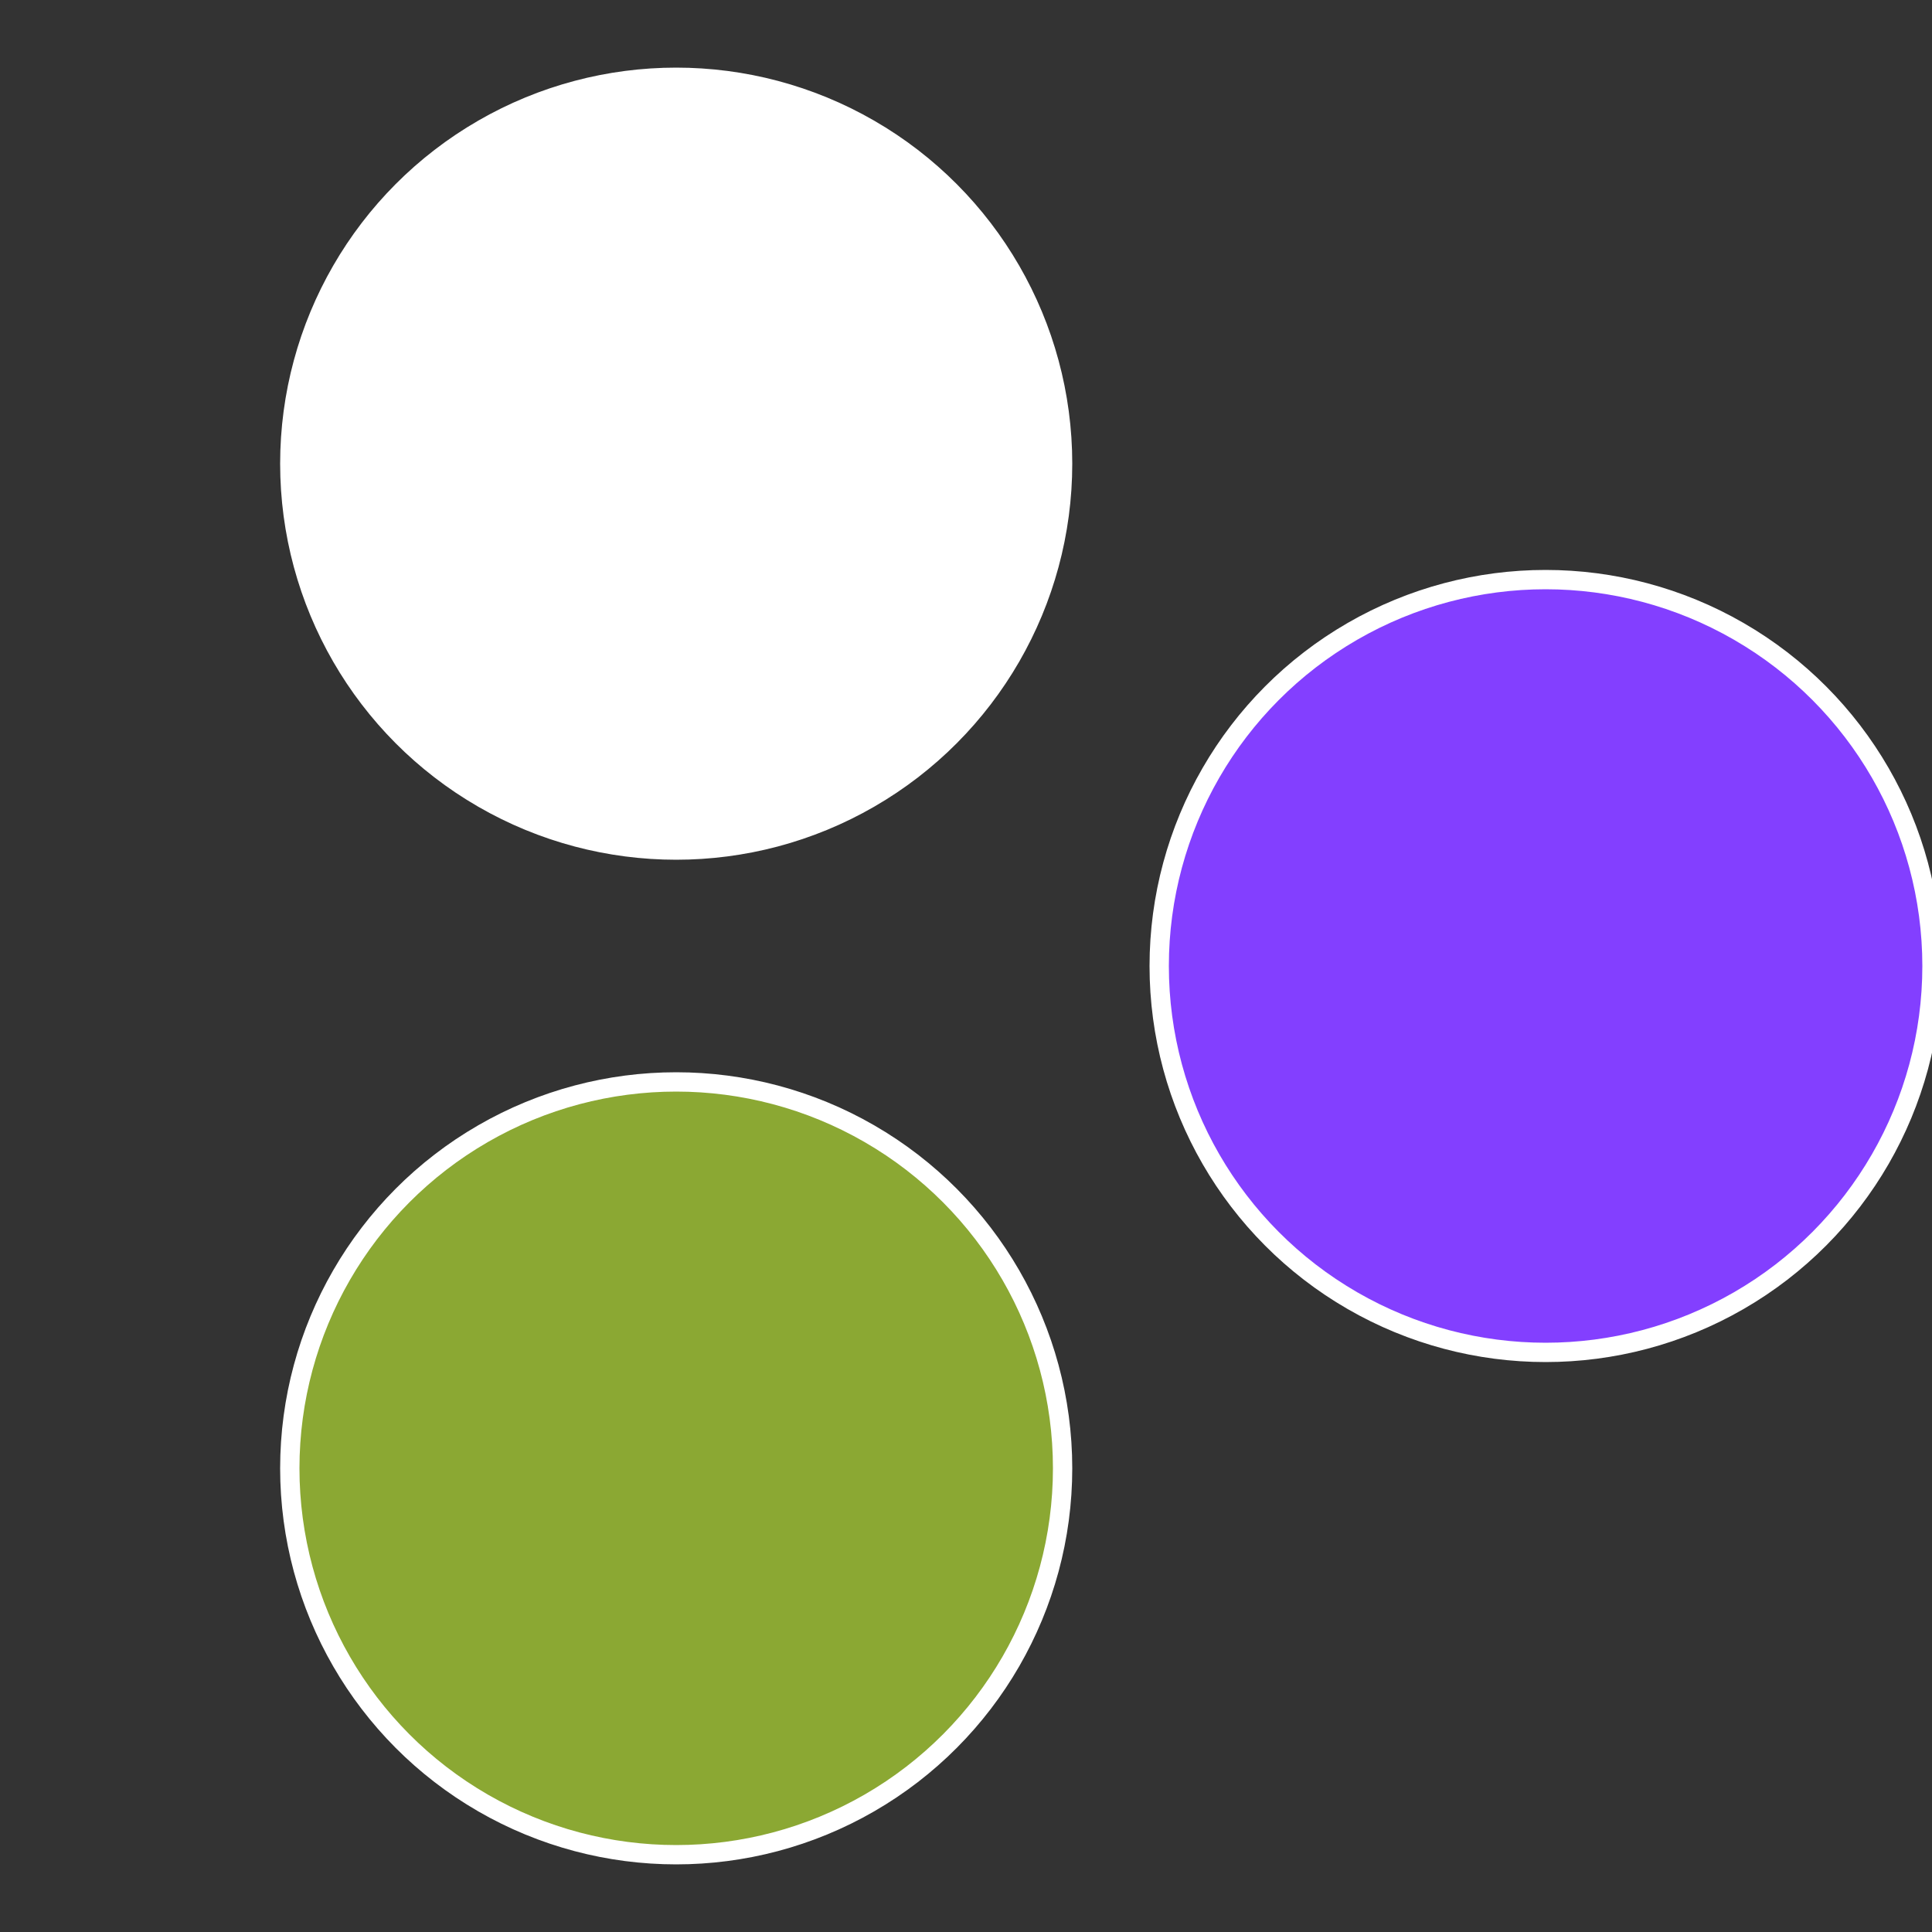 <?xml version="1.0" standalone="no"?>
<svg width="500" height="500" viewBox="-1 -1 2 2" xmlns="http://www.w3.org/2000/svg">
 
                <rect x="-1" y="-1" width="2" height="2" fill="#333333" stroke="none"/>
 
                <circle cx="0.6" cy="0" r="0.4" fill="#833fffffffffffff8e38ba" stroke="#fff" stroke-width="1%" />
             
                <circle cx="-0.3" cy="0.52" r="0.4" fill="#8ba833fffffffffffff8e3" stroke="#fff" stroke-width="1%" />
             
                <circle cx="-0.3" cy="-0.52" r="0.4" fill="#fffffffffffff8e38ba833" stroke="#fff" stroke-width="1%" />
            </svg>
